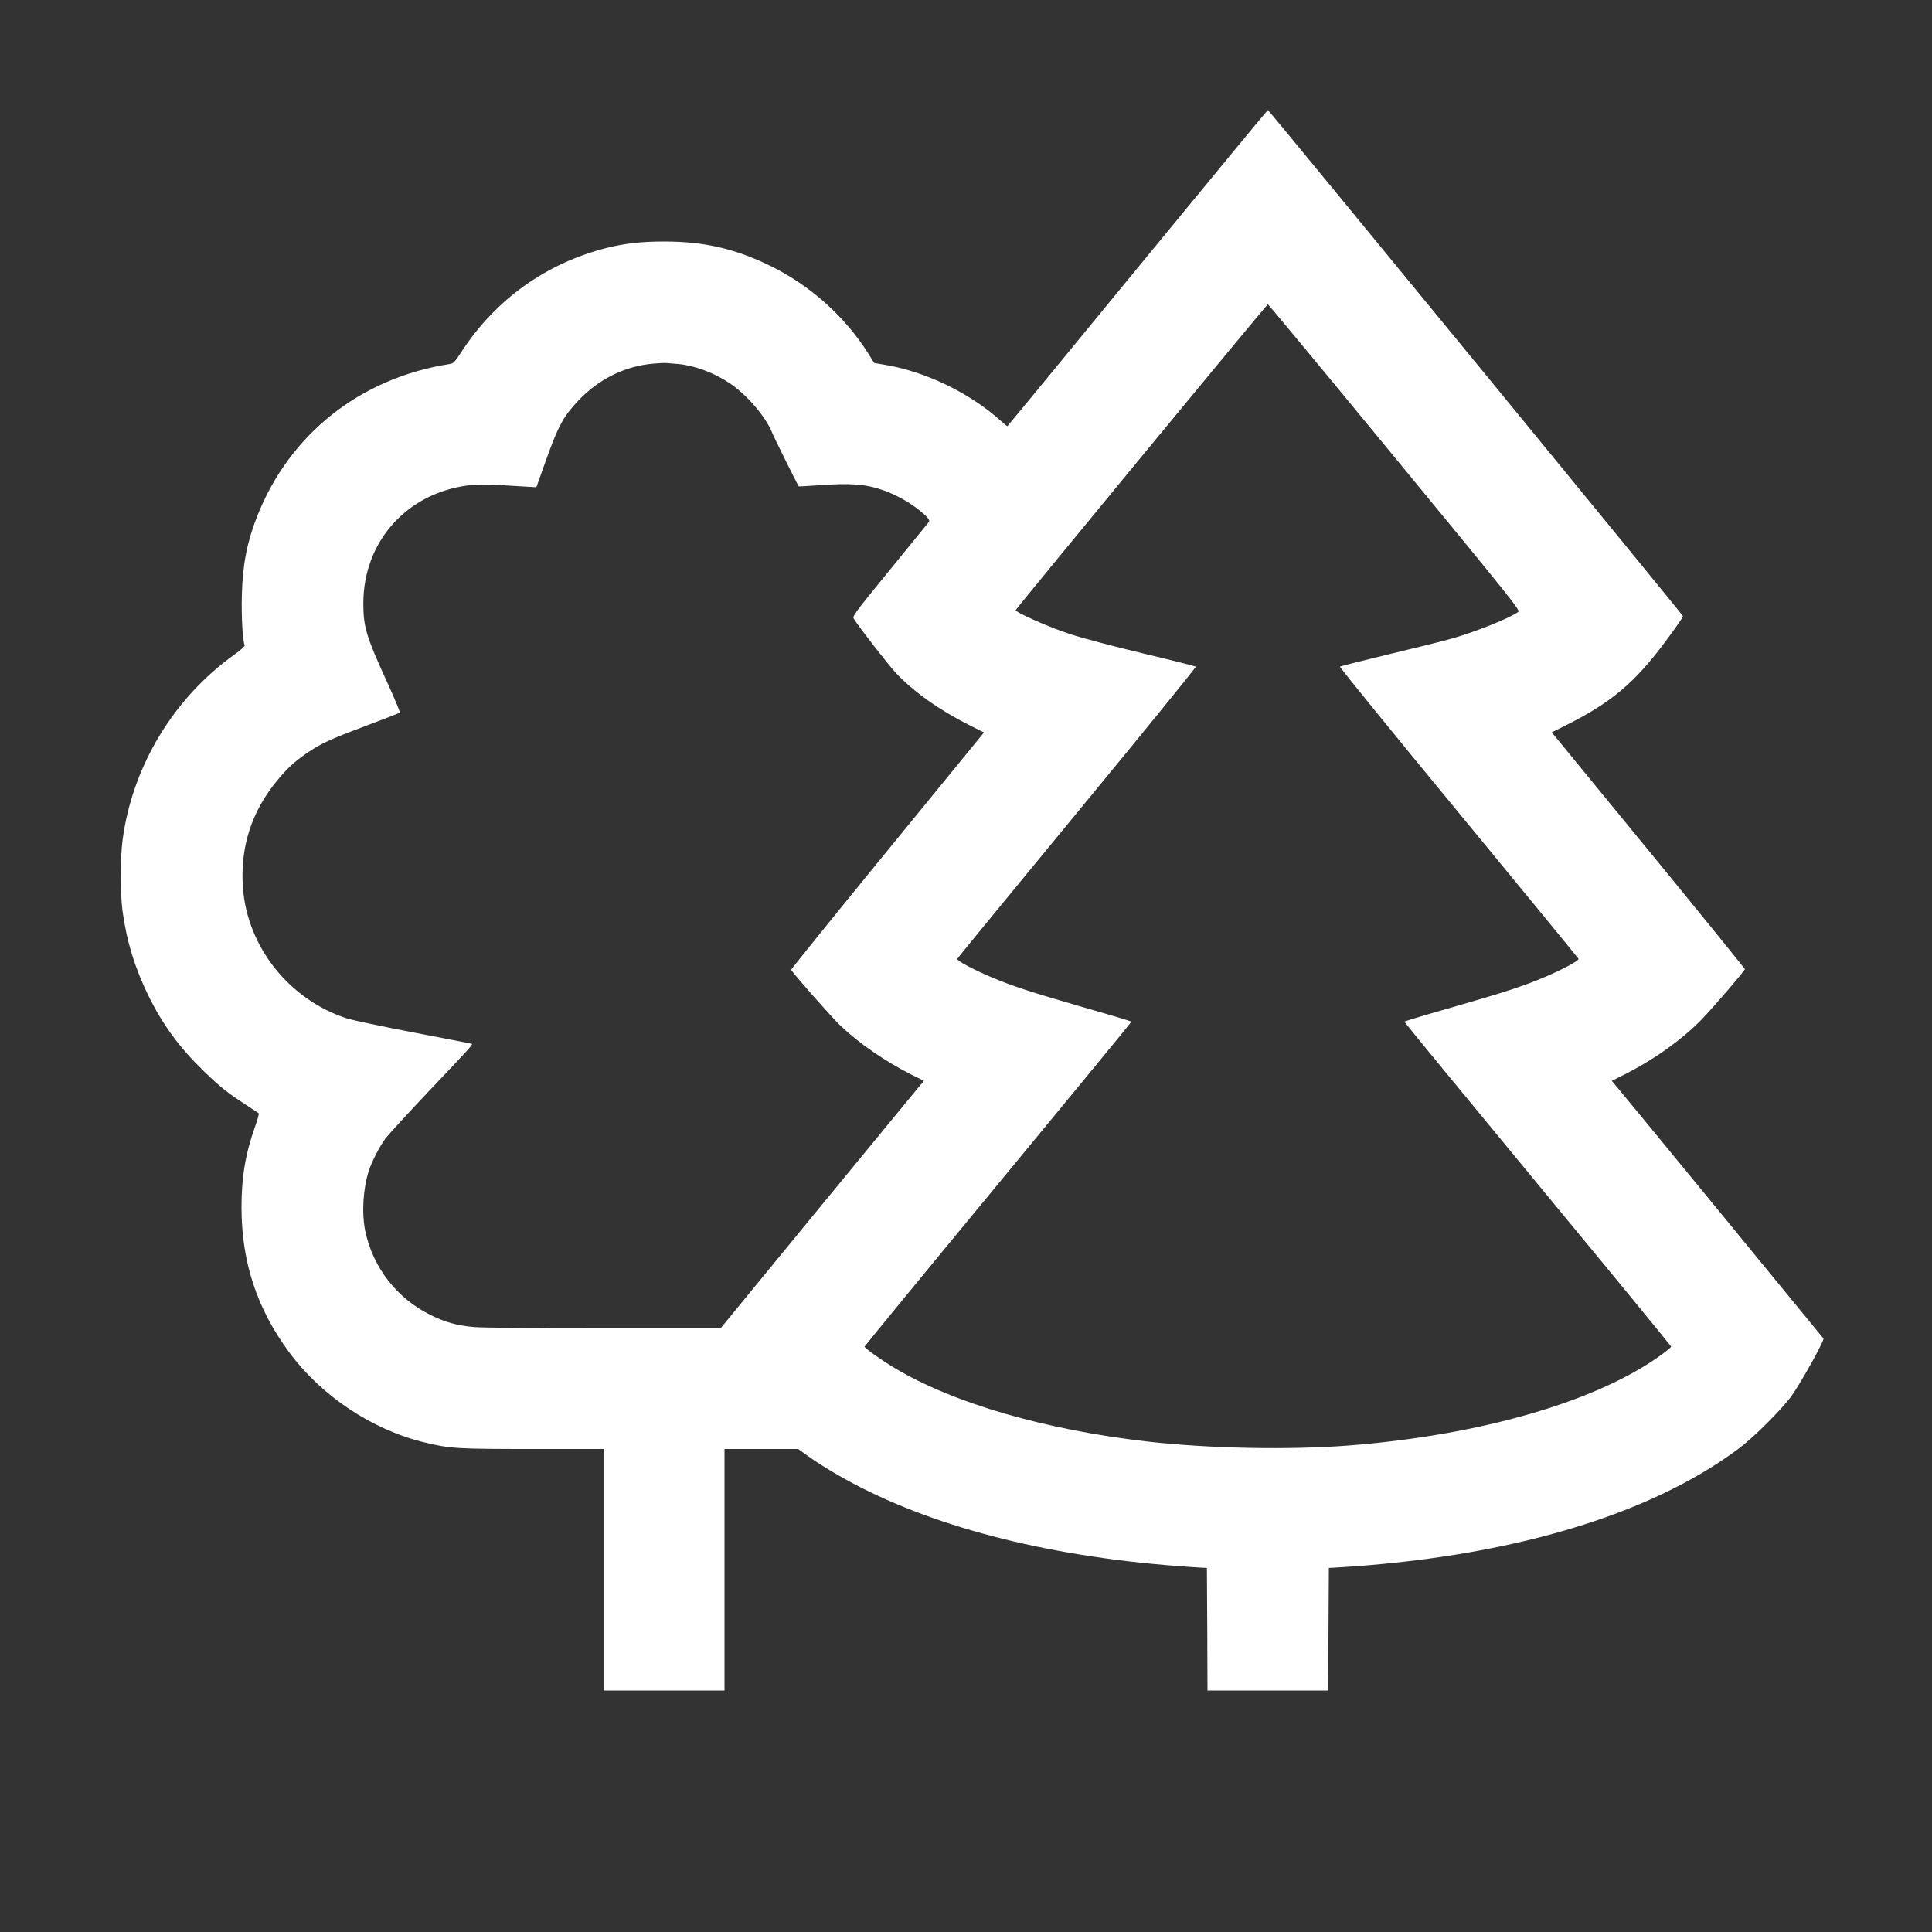 <?xml version="1.0" encoding="UTF-8"?> <svg xmlns="http://www.w3.org/2000/svg" xmlns:xlink="http://www.w3.org/1999/xlink" xmlns:svgjs="http://svgjs.com/svgjs" id="SvgjsSvg1001" width="288" height="288"><rect width="100%" height="100%" fill="#333333" stroke="none"/> <defs id="SvgjsDefs1002"></defs> <g id="SvgjsG1008"> <svg xmlns="http://www.w3.org/2000/svg" viewBox="0 0 1600 1600" width="288" height="288"> <path d="M9420 13780 c-591 -721 -1076 -1310 -1078 -1310 -2 0 -26 20 -54 45-253 228 -617 405 -949 462 l-100 17 -45 73 c-193 309 -485 571 -818 733 -290 141 -546 200 -876 200 -191 0 -326 -16 -479 -54 -498 -127 -913 -423 -1195 -853 -61 -94 -70 -103 -104 -108 -737 -116 -1321 -577 -1591 -1257 -84 -213 -121 -397 -128 -653 -5 -179 6 -374 23 -419 3 -8 -32 -40 -85 -77 -504 -360 -846 -927 -926 -1537 -19 -143 -19 -443 -1 -582 35 -254 99 -466 211 -697 121 -248 257 -434 462 -633 127 -124 200 -183 343 -275 58 -38 108 -71 112 -74 4 -4 -8 -52 -28 -106 -81 -227 -114 -422 -114 -673 0 -454 128 -841 397 -1204 266 -359 683 -637 1113 -742 217 -53 271 -56 904 -56 l586 0 0 -1000 0 -1000 500 0 500 0 0 1000 0 1000 305 0 305 0 82 -59 c115 -82 279 -179 438 -260 731 -371 1702 -599 2825 -664 l40 -2 3 -508 2 -507 500 0 500 0 2 507 3 508 40 2 c1432 82 2608 428 3355 987 124 92 360 328 437 436 78 108 274 462 264 475 -17 22 -1715 2092 -1734 2112 l-19 22 102 51 c245 123 478 289 642 457 94 97 358 404 358 417 -1 6 -361 450 -800 986 l-799 975 124 62 c366 184 560 346 812 683 84 113 152 210 151 217 -3 13 -3430 4192 -3438 4192 -3 0 -489 -589 -1080 -1309z m2130 -1567 c975 -1185 1041 -1267 1024 -1280 -68 -51 -355 -166 -550 -221 -76 -22 -314 -81 -529 -132 -214 -52 -394 -97 -398 -101 -5 -3 437 -547 982 -1208 545 -661 992 -1207 994 -1212 3 -15 -133 -88 -277 -149 -174 -75 -351 -132 -783 -256 -211 -60 -383 -112 -383 -115 0 -4 497 -609 1105 -1345 608 -736 1105 -1342 1105 -1346 0 -4 -33 -32 -72 -61 -528 -389 -1497 -672 -2598 -758 -492 -38 -1156 -25 -1660 32 -851 96 -1619 319 -2105 612 -110 66 -245 163 -245 175 0 4 497 610 1105 1346 608 736 1105 1341 1105 1345 0 3 -172 55 -383 115 -432 124 -609 181 -783 256 -144 61 -280 134 -277 149 2 5 449 551 994 1212 545 661 987 1205 982 1208 -4 4 -201 54 -438 110 -250 60 -504 127 -607 161 -174 57 -453 181 -446 198 7 18 2080 2532 2088 2532 4 0 477 -570 1050 -1267z m-5939 773 c135 -11 300 -71 431 -159 144 -96 302 -281 354 -414 14 -36 208 -426 219 -441 1 -1 67 2 146 8 283 21 405 12 554 -40 87 -30 190 -85 265 -140 89 -66 126 -106 113 -122 -5 -7 -151 -186 -323 -397 -292 -357 -312 -385 -300 -404 43 -70 293 -391 353 -454 146 -154 361 -306 604 -428 l122 -61 -800 -979 c-440 -538 -798 -982 -797 -986 9 -23 333 -391 407 -462 157 -149 372 -297 590 -407 l103 -51 -44 -52 c-24 -29 -403 -490 -842 -1024 l-798 -973 -967 0 c-548 0 -1014 4 -1076 10 -142 13 -236 39 -360 100 -278 137 -478 395 -540 695 -31 150 -18 353 30 501 26 79 91 204 139 268 25 32 188 210 363 395 321 338 358 379 352 386 -2 2 -219 44 -481 94 -262 50 -512 103 -555 117 -476 154 -825 591 -861 1081 -25 338 72 637 290 897 82 98 138 149 239 219 114 78 189 113 479 222 157 59 288 110 291 113 4 4 -44 120 -107 257 -172 376 -195 454 -195 650 1 511 361 913 874 976 68 8 143 8 287 0 107 -6 212 -13 233 -14 l39 -2 83 233 c98 274 142 355 264 484 170 180 390 288 626 307 44 4 94 6 110 4 17 -1 55 -4 86 -7z" transform="matrix(.1 0 0 -.1 0 1600)" fill="#ffffff" class="color000 svgShape"></path> </svg> </g> </svg> 